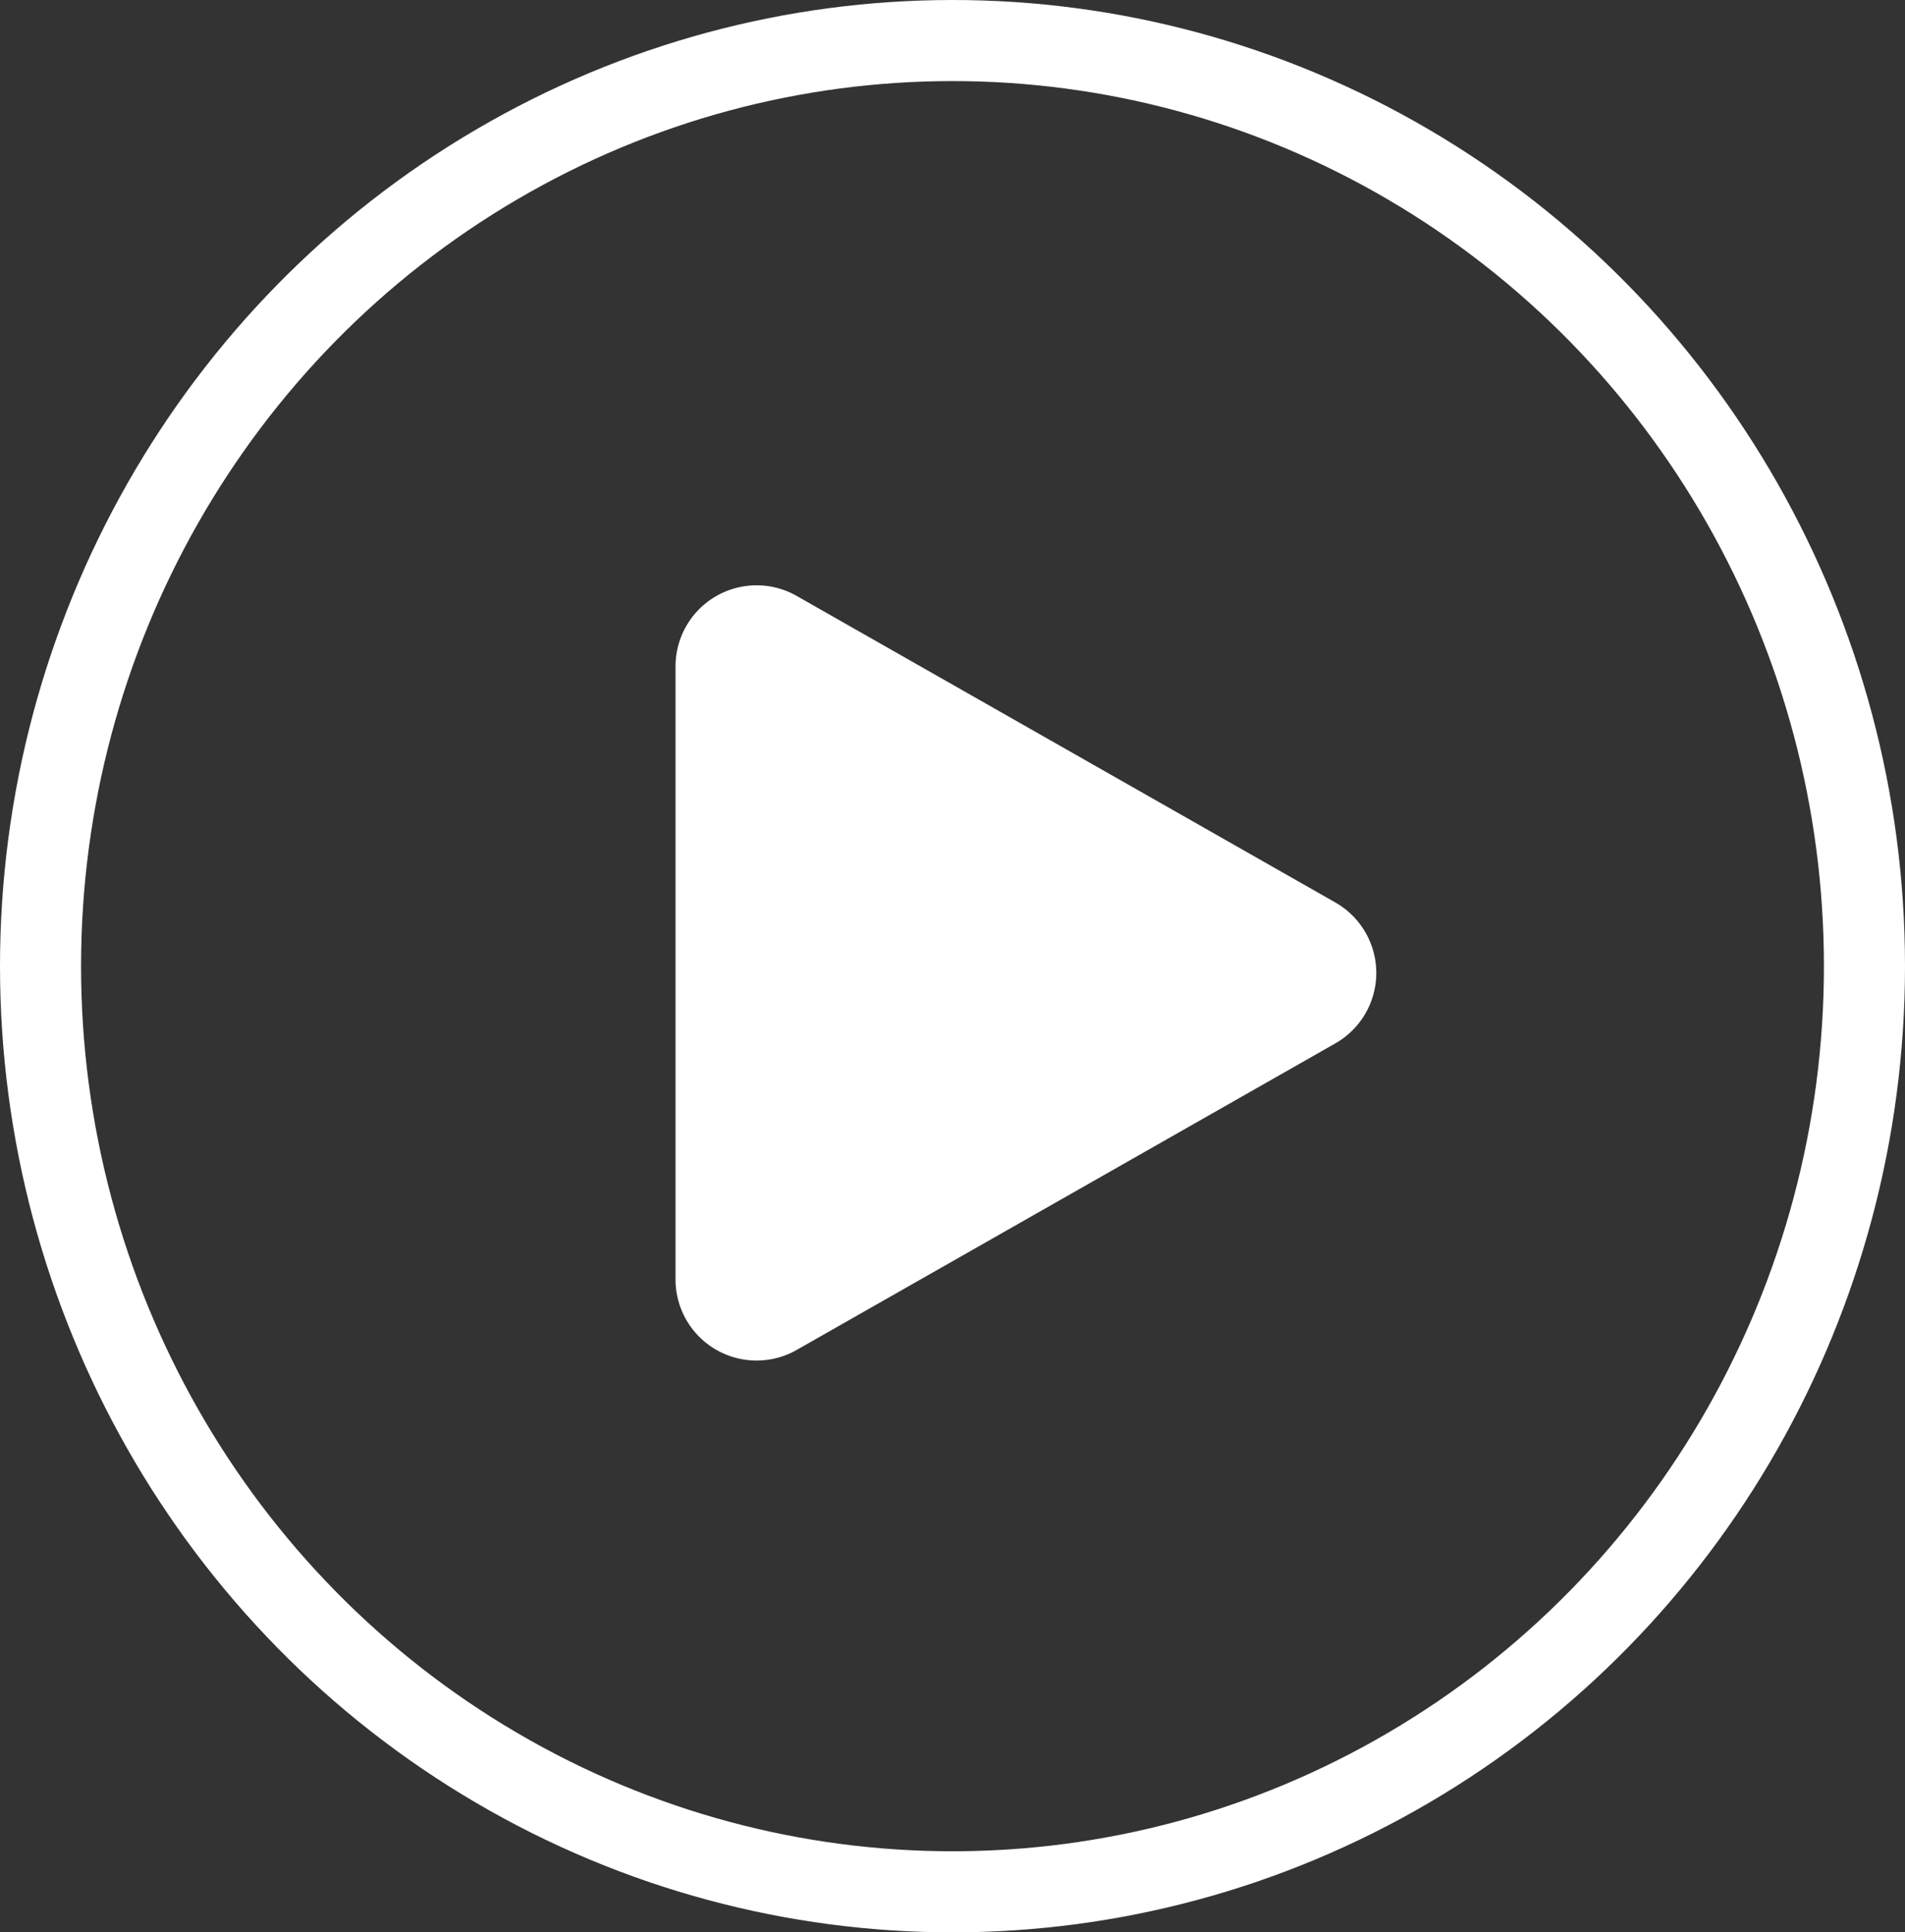 <svg xmlns="http://www.w3.org/2000/svg" width="141" height="143" viewBox="0 0 141 143">
  <rect x="0" y="0" width="141" height="143" fill="#333333" stroke="none"/>
  <g id="Play" transform="translate(-890 -11041)">
    <g id="Ellipse_68" data-name="Ellipse 68" transform="translate(890 11041)" fill="none" stroke="#fff" stroke-width="6">
      <ellipse cx="70.5" cy="71.5" rx="70.5" ry="71.5" stroke="none"/>
      <ellipse cx="70.5" cy="71.5" rx="67.5" ry="68.5" fill="none"/>
    </g>
    <path id="Polygon_1" data-name="Polygon 1" d="M27.785,9.166a6,6,0,0,1,10.43,0L60.9,49.033A6,6,0,0,1,55.683,58H10.317A6,6,0,0,1,5.1,49.033Z" transform="translate(998 11080) rotate(90)" fill="#fff"/>
  </g>
</svg>
